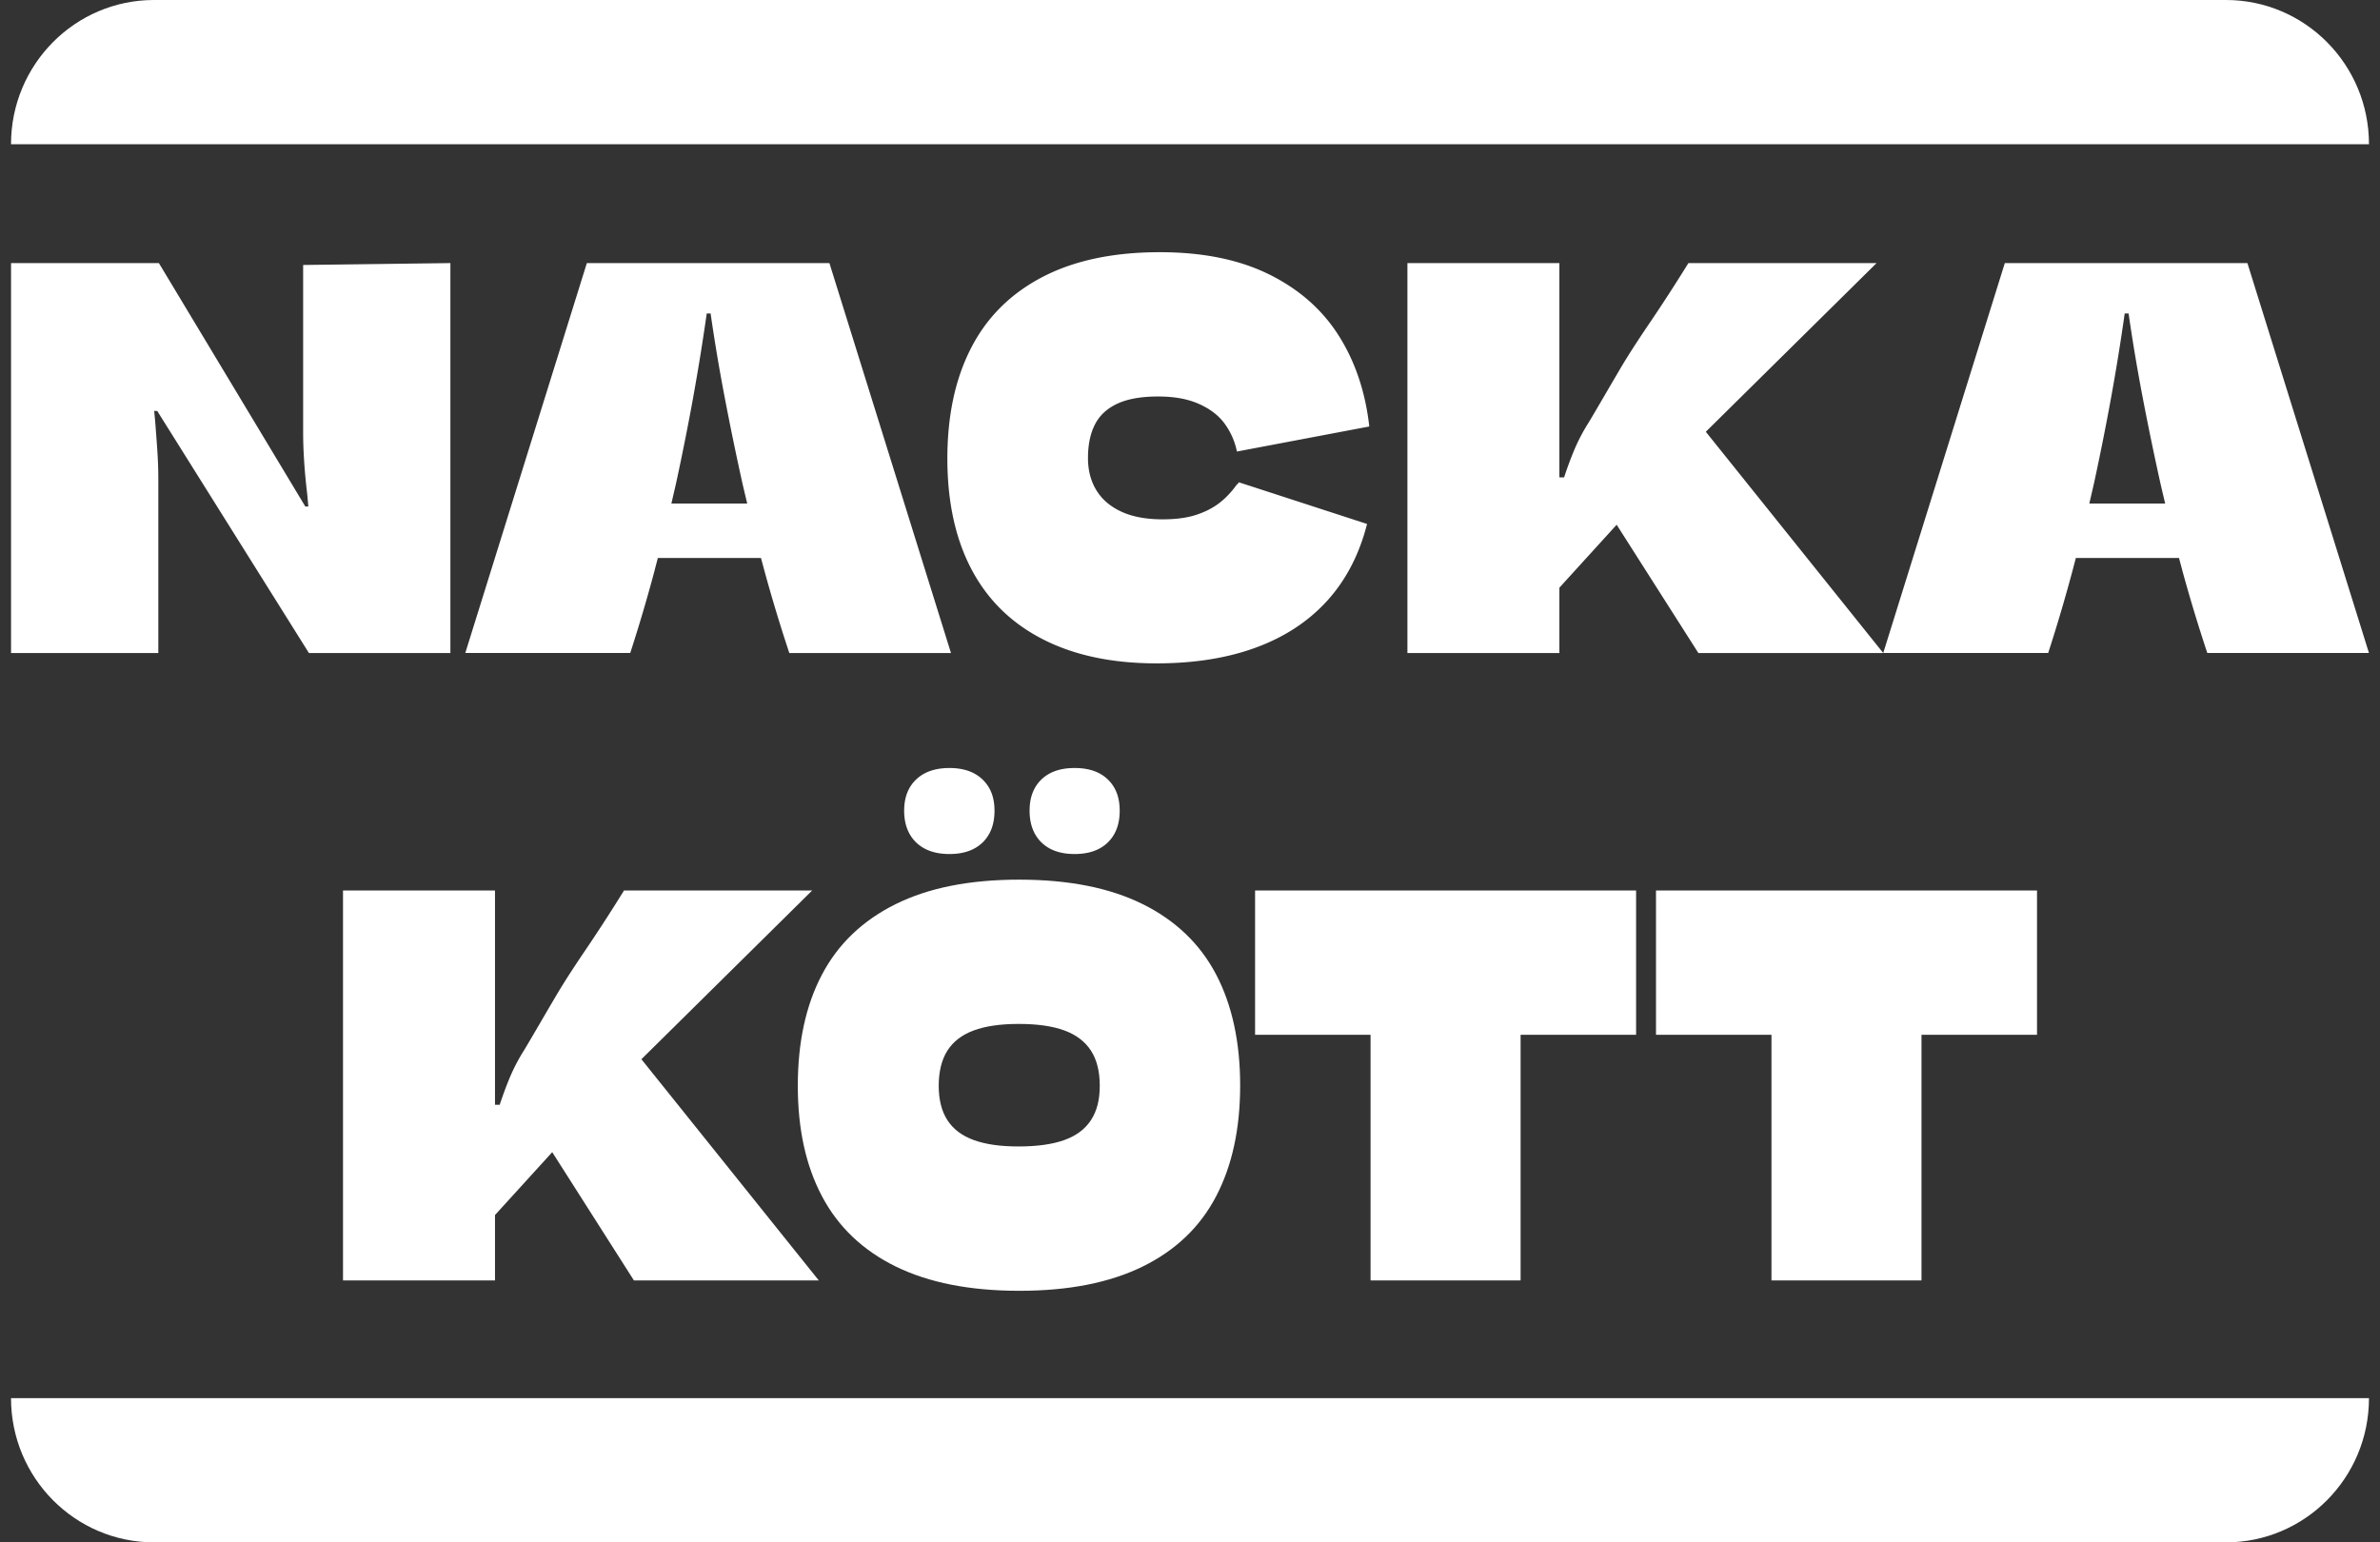 <svg xmlns="http://www.w3.org/2000/svg" width="108" height="70" fill="none"><rect width="100%" height="100%" fill="#333333" stroke="none"/><g fill="#fff" clip-path="url(#a)"><path d="M14.018 29.637h6.42V11.94l-6.682.086v7.588c0 .84.062 1.783.187 2.83l.025.278c.008.086.017.174.024.265h-.138L7.21 11.94H.501v17.697h6.683v-7.86c0-.453-.016-.922-.05-1.409-.034-.486-.067-.93-.1-1.334l-.038-.384h.138l6.883 10.986.002.001ZM29.712 25.855l.14-.53h4.68l.146.543a71.894 71.894 0 0 0 1.14 3.77h7.336L37.637 11.94H26.63l-5.516 17.696h7.485a73.672 73.672 0 0 0 1.116-3.782h-.002Zm1.744-7.829c.234-1.29.438-2.556.614-3.8h.176a82.41 82.41 0 0 0 .646 3.844c.246 1.286.511 2.57.796 3.856.072.31.145.62.22.927h-3.442l.214-.927c.284-1.31.543-2.609.777-3.898l-.001-.002ZM62.035 23.78l-5.817-1.891a1.373 1.373 0 0 1-.044.061.239.239 0 0 1-.056.05c-.242.338-.51.618-.802.841-.293.222-.643.4-1.053.531-.41.133-.912.198-1.505.198-.744 0-1.367-.116-1.869-.347-.501-.23-.88-.554-1.135-.97-.255-.416-.383-.903-.383-1.464 0-.602.104-1.107.314-1.52.208-.412.547-.728 1.015-.946.468-.218 1.082-.328 1.844-.328s1.358.113 1.868.34c.51.228.901.53 1.172.909.272.379.453.796.546 1.249l6.006-1.137c-.176-1.566-.638-2.939-1.386-4.122-.748-1.182-1.801-2.109-3.16-2.781-1.357-.671-3.01-1.007-4.959-1.007-2.106 0-3.88.374-5.322 1.124-1.441.75-2.522 1.822-3.24 3.22-.72 1.396-1.079 3.07-1.079 5.024 0 1.953.363 3.632 1.091 5.017.728 1.385 1.803 2.443 3.23 3.176 1.425.733 3.149 1.1 5.17 1.1 1.714 0 3.223-.241 4.526-.723 1.305-.482 2.38-1.192 3.23-2.131.848-.94 1.447-2.097 1.798-3.473ZM77.406 19.597l7.75-7.657h-8.539a80.898 80.898 0 0 1-1.692 2.62c-.477.7-.87 1.303-1.179 1.804-.31.503-1.456 2.495-1.686 2.86-.23.368-.425.74-.59 1.12-.162.378-.328.82-.494 1.322h-.214V11.94h-6.896v17.697h6.896v-2.965l2.599-2.857 3.708 5.822h8.389l-8.05-10.04h-.002ZM99.023 25.867a71.766 71.766 0 0 0 1.141 3.769h7.335l-5.516-17.696H90.975l-5.517 17.696h7.485a73.542 73.542 0 0 0 1.116-3.782c.047-.176.092-.354.14-.531h4.68c.048.18.096.363.146.544h-.002Zm-4.213-3.016.214-.926c.283-1.31.543-2.609.777-3.899.234-1.29.439-2.556.614-3.8h.176c.184 1.277.399 2.558.646 3.844.246 1.286.512 2.57.797 3.856.071.31.144.62.218.927h-3.44l-.002-.002ZM50.27 38.235c.36-.35.54-.83.54-1.44s-.18-1.075-.54-1.42c-.359-.347-.86-.519-1.505-.519-.644 0-1.145.173-1.505.519-.36.346-.539.82-.539 1.42s.18 1.09.54 1.44c.359.35.86.525 1.504.525.645 0 1.145-.175 1.505-.525ZM44.59 38.235c.359-.35.539-.83.539-1.44s-.183-1.075-.546-1.42c-.363-.347-.863-.519-1.498-.519-.636 0-1.147.173-1.51.519-.364.346-.546.82-.546 1.42s.182 1.09.545 1.44c.364.35.867.525 1.51.525.644 0 1.145-.175 1.506-.525ZM22.46 55.147l2.599-2.856 3.708 5.822h8.389l-8.05-10.04 7.749-7.658h-8.538a81.05 81.05 0 0 1-1.693 2.62c-.477.701-.87 1.303-1.178 1.805-.31.503-1.457 2.495-1.686 2.86-.23.367-.426.74-.59 1.12-.163.378-.328.82-.495 1.321h-.213v-9.726h-6.897v17.697h6.897v-2.966l-.002.001Z"/><path d="M40.653 57.483c1.496.733 3.364 1.1 5.605 1.1 2.24 0 4.096-.367 5.592-1.1 1.496-.733 2.608-1.797 3.335-3.189.728-1.392 1.091-3.068 1.091-5.03 0-1.96-.363-3.646-1.09-5.035-.728-1.388-1.838-2.453-3.33-3.194-1.492-.741-3.363-1.112-5.61-1.112-2.247 0-4.109.37-5.605 1.112-1.496.742-2.61 1.807-3.34 3.194-.733 1.389-1.098 3.071-1.098 5.049 0 1.977.367 3.635 1.102 5.024.736 1.388 1.852 2.448 3.348 3.182v-.001Zm2.338-9.8c.263-.412.66-.718 1.191-.915.532-.198 1.214-.297 2.051-.297.837 0 1.534.099 2.069.297.535.197.936.503 1.203.915.267.411.4.943.4 1.593 0 .651-.133 1.155-.4 1.563-.268.409-.67.709-1.21.903-.539.193-1.23.29-2.075.29-.845 0-1.496-.097-2.031-.29-.535-.194-.934-.494-1.198-.903-.263-.408-.394-.929-.394-1.563 0-.634.131-1.182.394-1.593ZM69.002 58.113V46.965h5.241v-6.55h-17.29v6.55h5.24v11.148h6.809ZM87.194 58.113V46.965h5.242v-6.55h-17.29v6.55h5.24v11.148h6.808ZM101.011 0H6.989C3.405 0 .5 2.93.5 6.545h107C107.5 2.93 104.595 0 101.011 0ZM6.989 70h94.022c3.584 0 6.489-2.93 6.489-6.545H.5C.5 67.07 3.405 70 6.989 70Z"/></g><defs><clipPath id="a"><path fill="#fff" d="M.5 0h107v70H.5z"/></clipPath></defs></svg>
